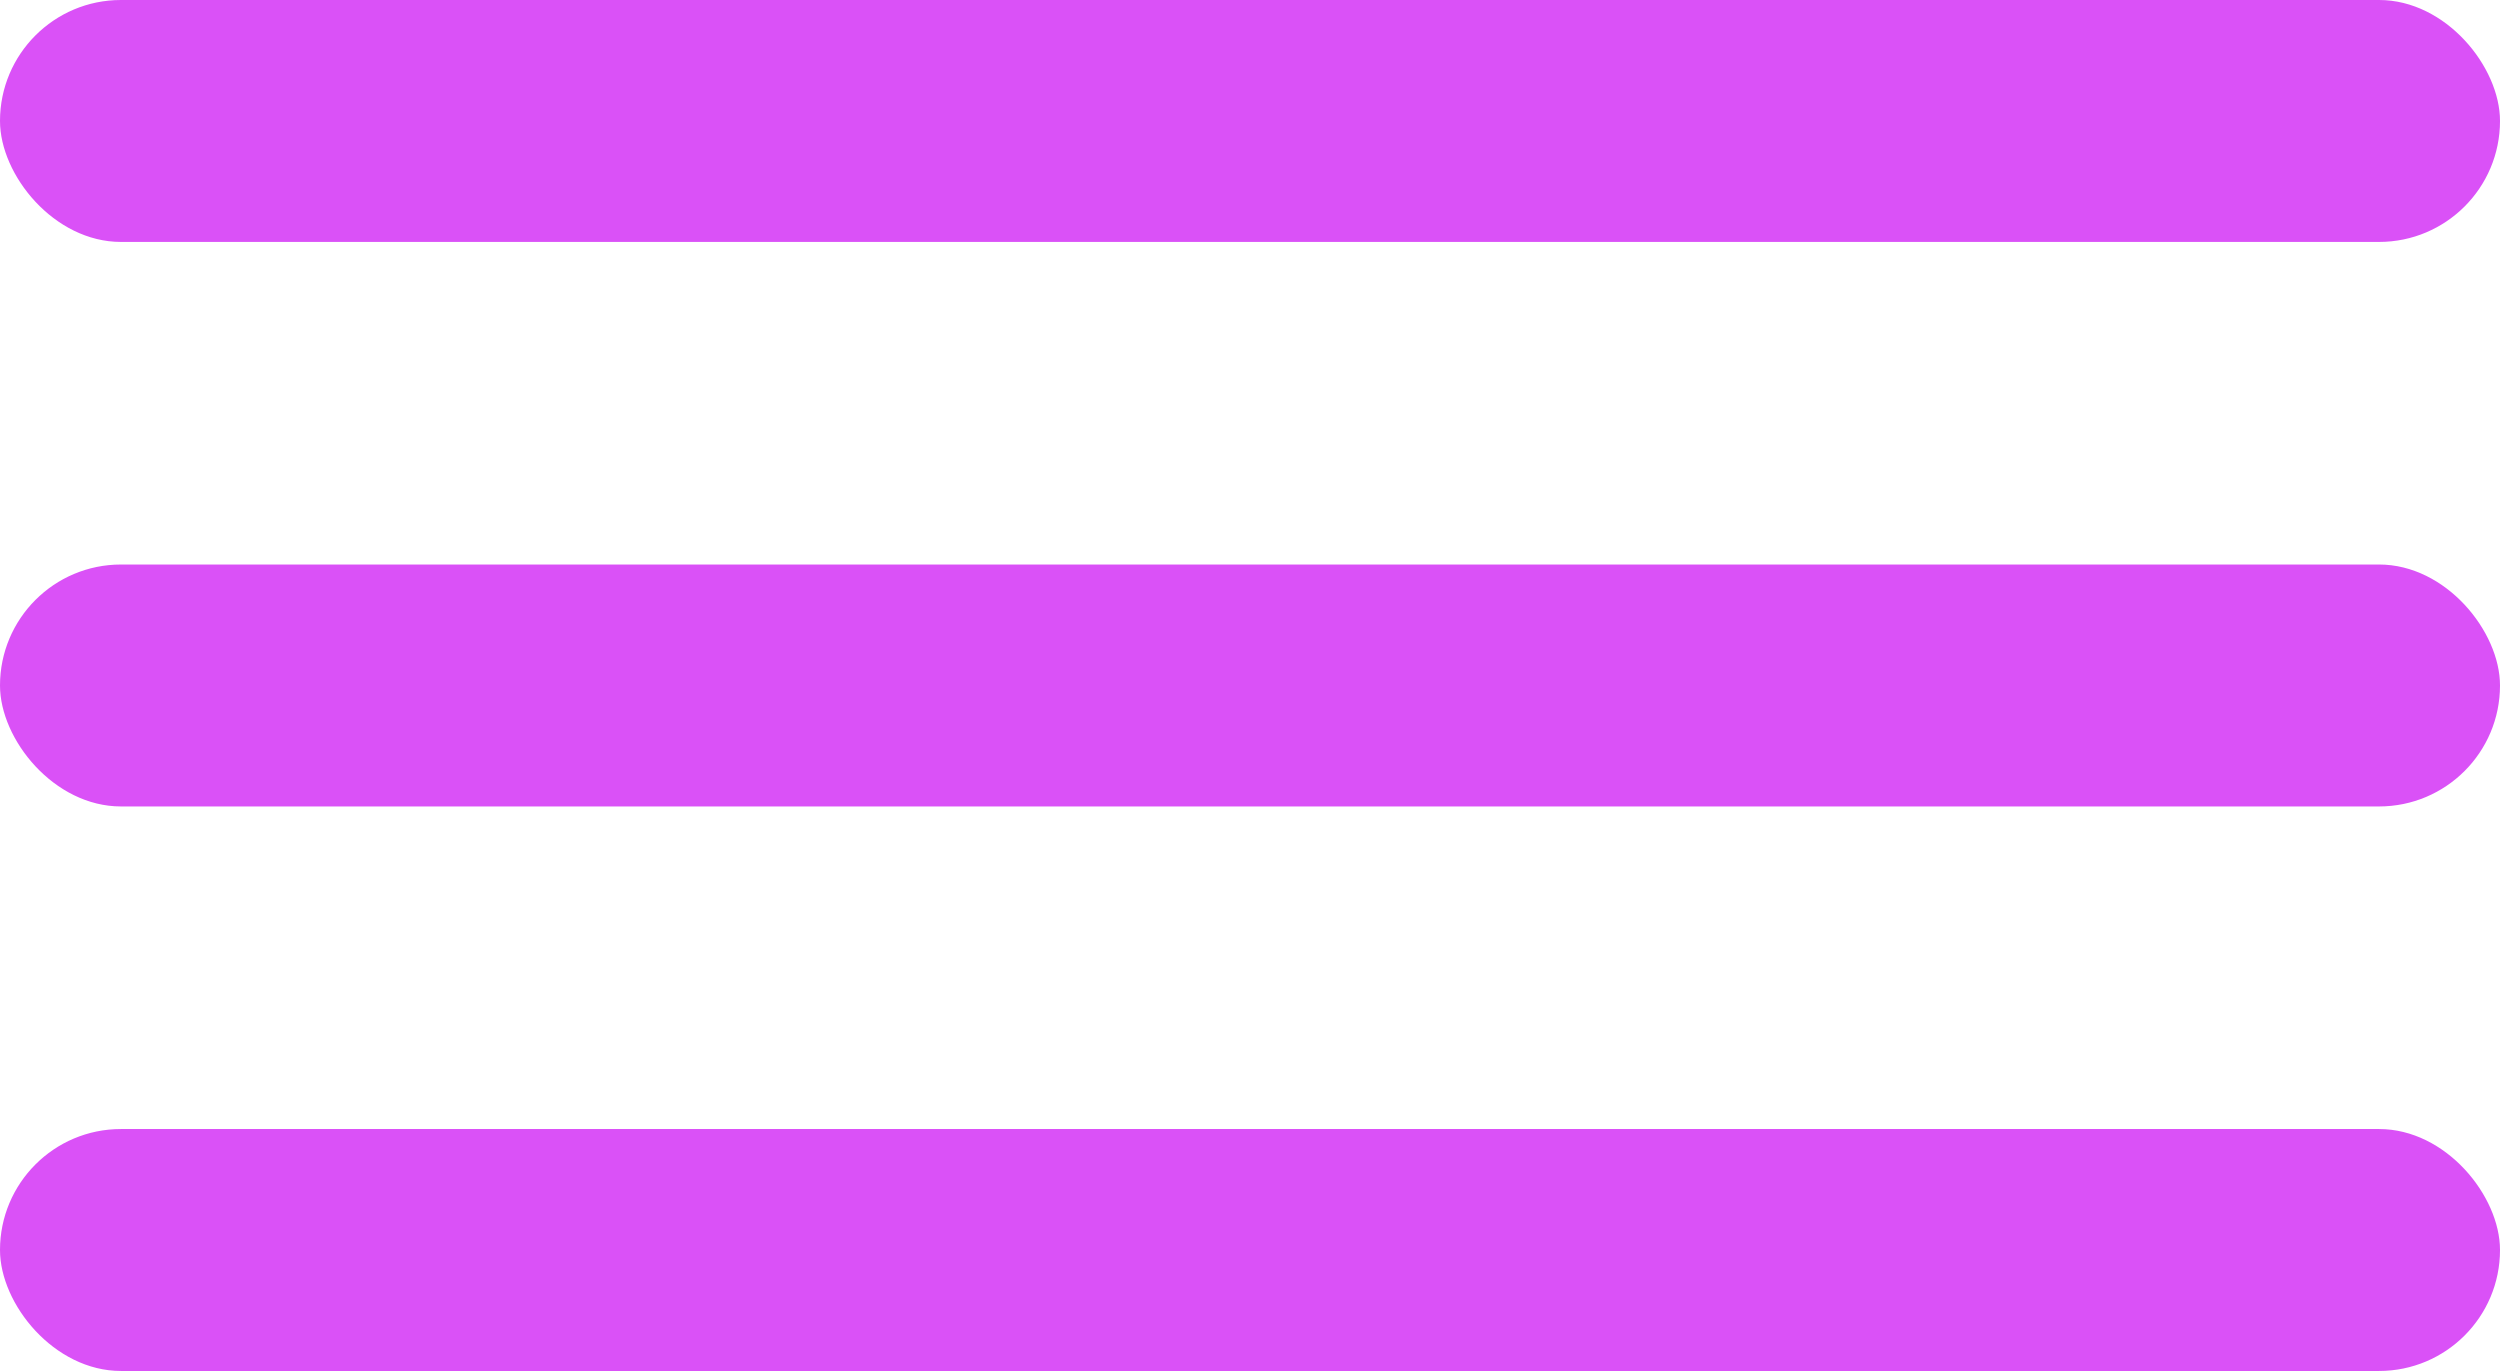<?xml version="1.0" encoding="UTF-8"?> <svg xmlns="http://www.w3.org/2000/svg" width="31" height="17" viewBox="0 0 31 17" fill="none"><rect width="31" height="3" rx="1.5" fill="#DA51F7"></rect><rect y="7" width="31" height="3" rx="1.5" fill="#DA51F7"></rect><rect y="14" width="31" height="3" rx="1.5" fill="#DA51F7"></rect></svg> 